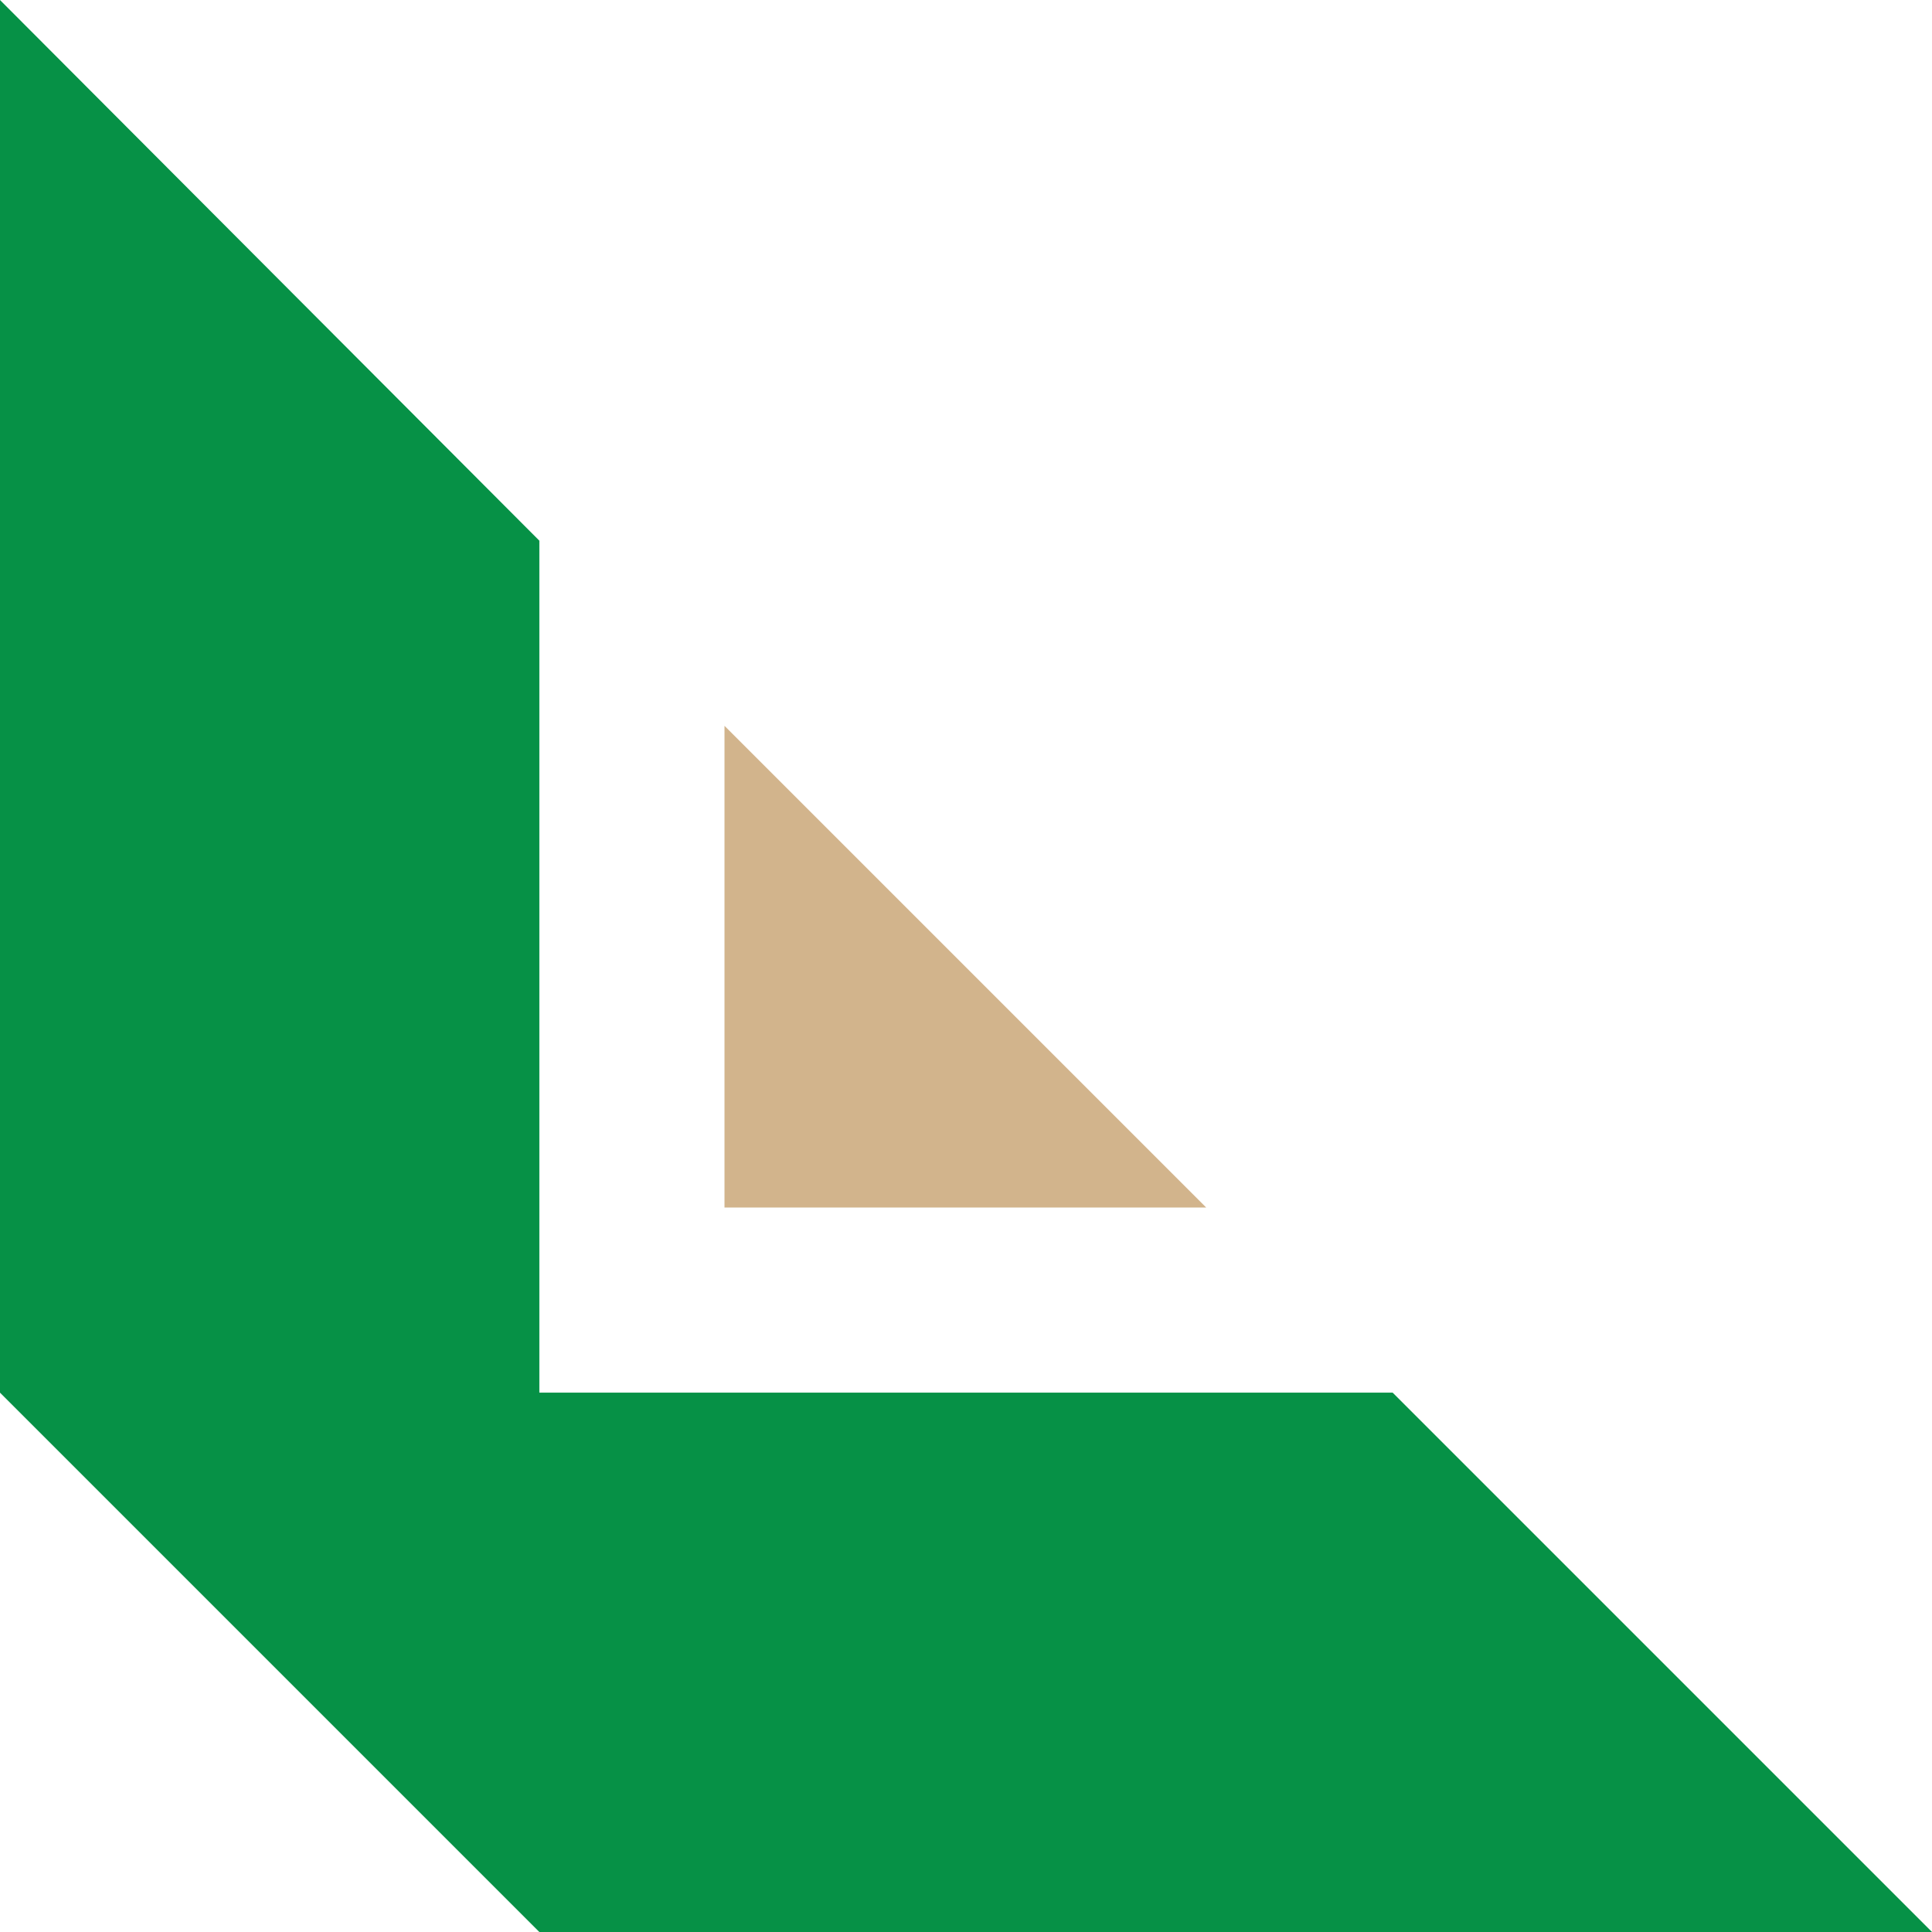 <svg width="144" height="144" viewBox="0 0 144 144" fill="none" xmlns="http://www.w3.org/2000/svg">
<path d="M54 54.1V90H89.9L54 54.1Z" fill="#D2B48C"/>
<path d="M103.8 103.8H40.2V40.3L0 0V103.8L40.2 144H144L103.8 103.8Z" fill="#069146"/>
</svg>

